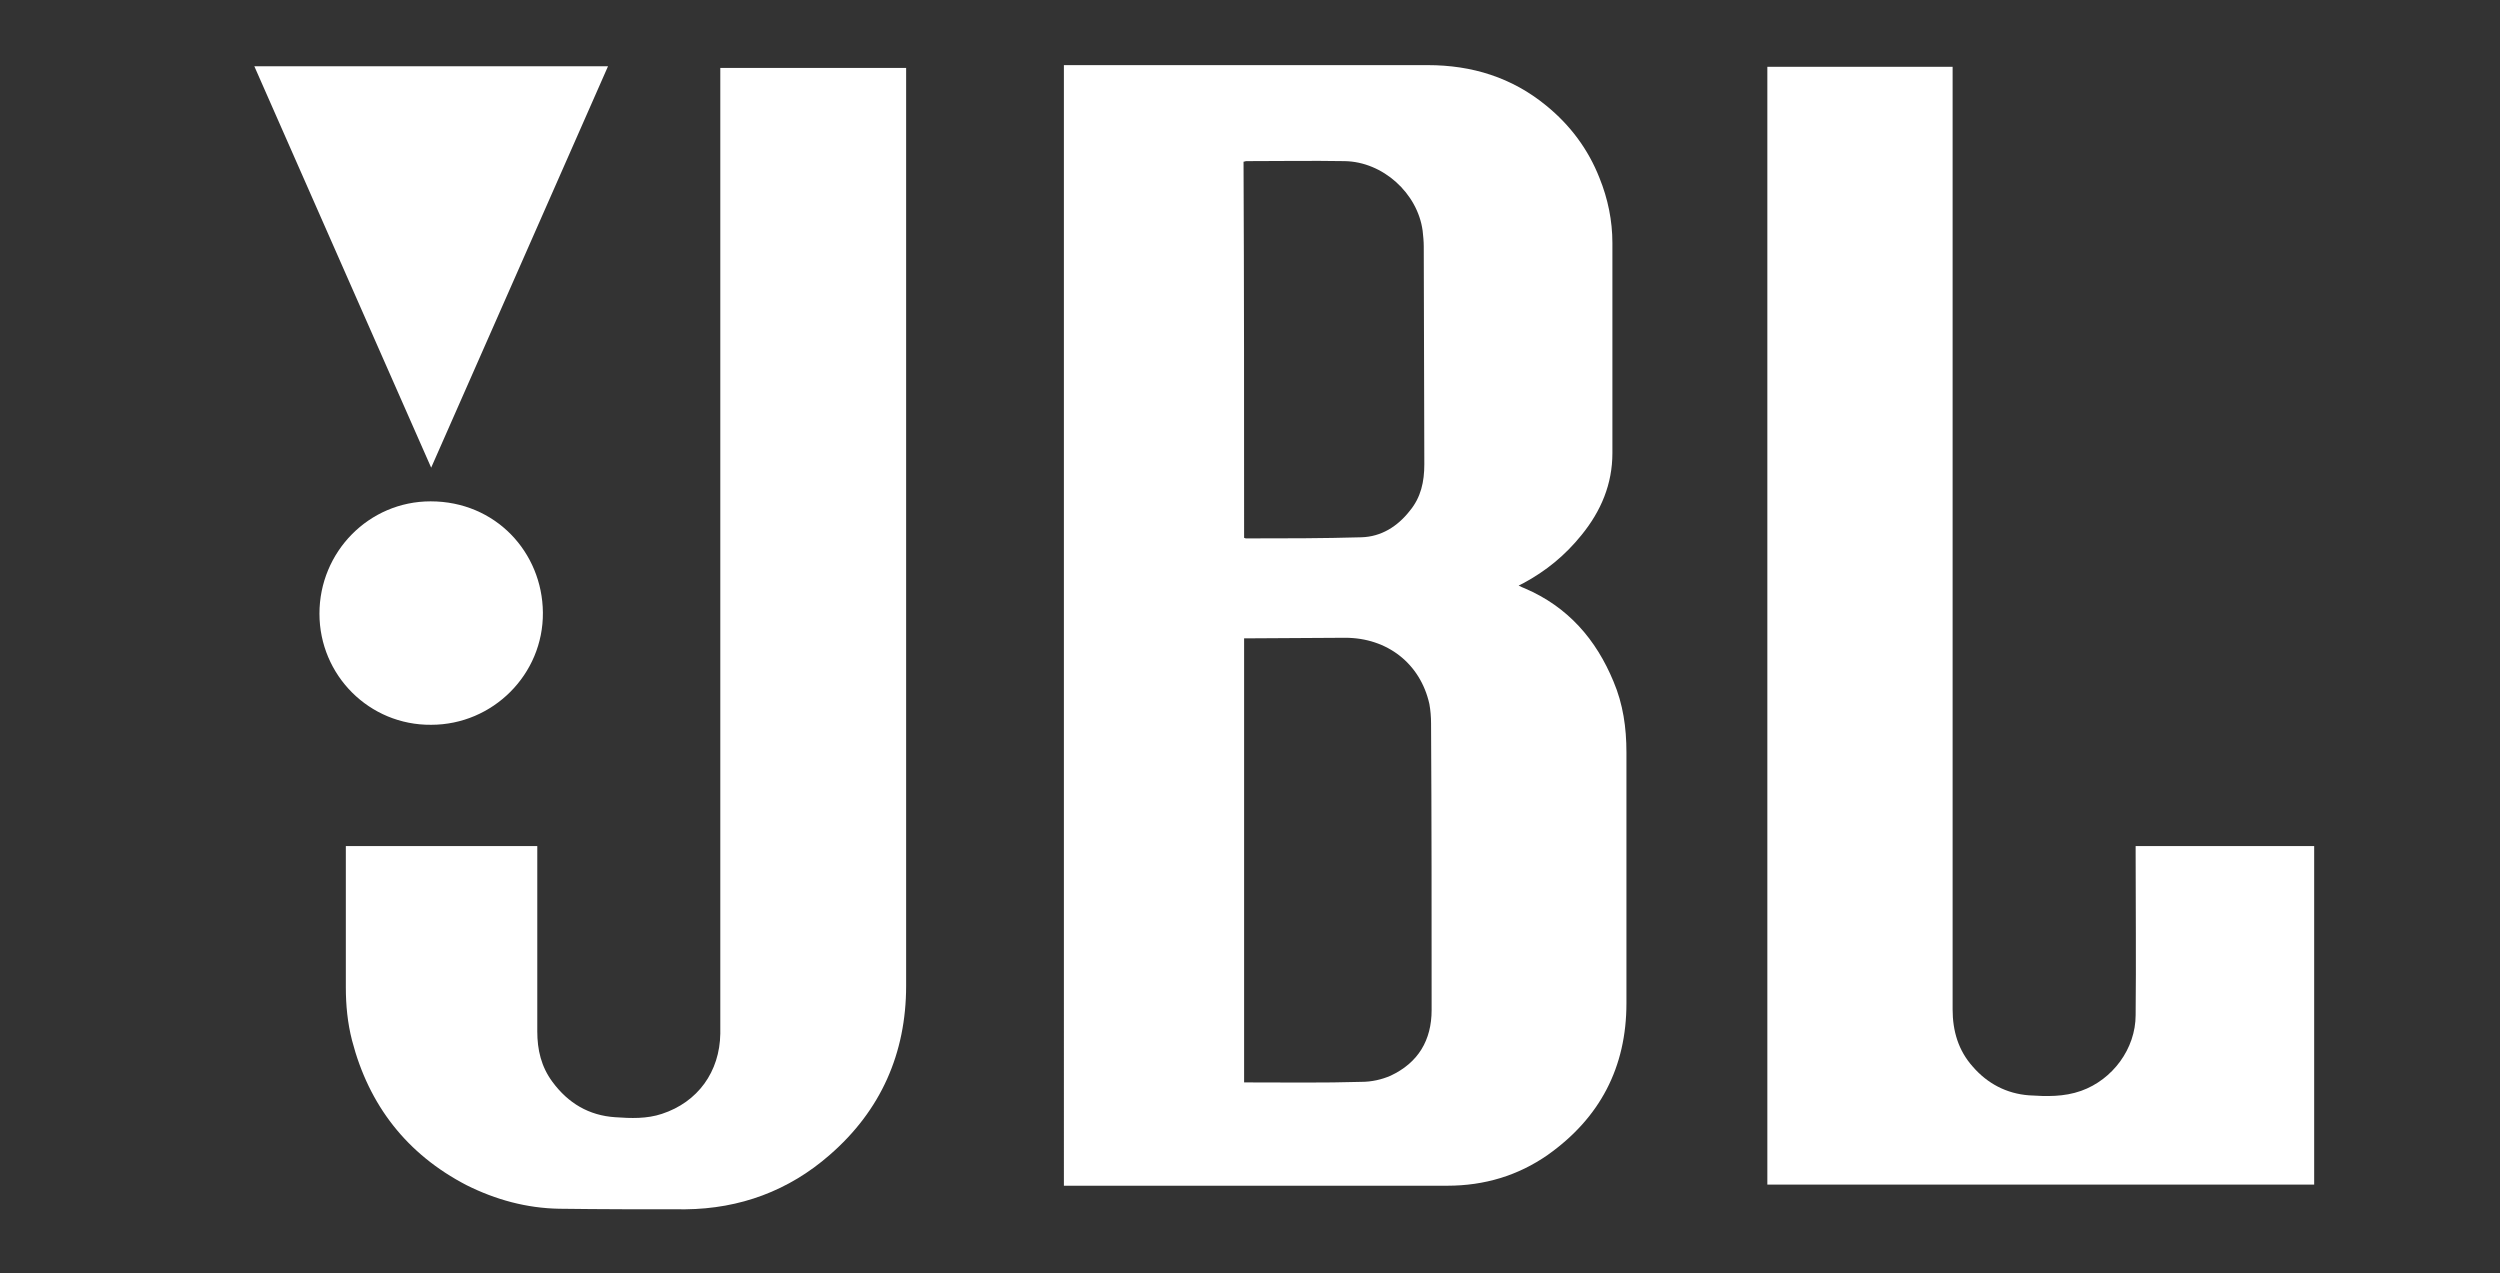<?xml version="1.0" encoding="utf-8"?>
<!-- Generator: Adobe Illustrator 26.0.3, SVG Export Plug-In . SVG Version: 6.00 Build 0)  -->
<svg version="1.1" id="Layer_1" xmlns="http://www.w3.org/2000/svg" xmlns:xlink="http://www.w3.org/1999/xlink" x="0px" y="0px"
	 viewBox="0 0 445.3 226.8" style="enable-background:new 0 0 445.3 226.8;" xml:space="preserve">
<rect x="0" y="0" width="445.3" height="226.8" fill="#333333" stroke="none"/>
<style type="text/css">
	.st0{fill:#FFFFFF;}
</style>
<g>
	<path class="st0" d="M189.5,11.6c0.5,0,0.8,0,1.2,0c21.2,0,42.4,0,63.6,0c7.9,0,15,2.2,21.1,7.2c4.3,3.5,7.5,7.8,9.5,12.9
		c1.5,3.7,2.3,7.6,2.3,11.6c0,12.5,0,24.9,0,37.4c0,5.5-2,10.3-5.5,14.6c-2.9,3.6-6.3,6.4-10.4,8.6c-0.2,0.1-0.4,0.2-0.8,0.4
		c0.4,0.2,0.8,0.4,1.1,0.5c7.7,3.3,12.7,9.1,15.8,16.6c1.7,4,2.3,8.2,2.3,12.6c0,14.9,0,29.8,0,44.7c0,11.4-4.7,20.4-14,27
		c-5.3,3.7-11.3,5.5-17.9,5.5c-22.6,0-45.1,0-67.7,0c-0.2,0-0.4,0-0.6,0C189.5,144.6,189.5,78.2,189.5,11.6z M221.6,192.8
		c0.2,0,0.3,0,0.5,0c6.8,0,13.6,0.1,20.4-0.1c1.8,0,3.6-0.4,5.2-1.1c4.9-2.3,7.3-6.3,7.3-11.7c0-17,0-34-0.1-51
		c0-1.2-0.1-2.4-0.3-3.5c-1.6-7.2-7.5-11.8-15-11.8c-5.7,0-11.4,0.1-17.1,0.1c-0.3,0-0.6,0-0.9,0
		C221.6,140.2,221.6,166.5,221.6,192.8z M221.6,95.8c0.1,0,0.2,0.1,0.3,0.1c6.9,0,13.7,0,20.6-0.2c3.5-0.1,6.4-1.9,8.6-4.7
		c2-2.4,2.6-5.2,2.6-8.3c0-12.9-0.1-25.9-0.1-38.8c0-0.9-0.1-1.9-0.2-2.8c-0.9-6.7-7.1-12.3-13.9-12.4c-5.8-0.1-11.6,0-17.5,0
		c-0.2,0-0.3,0.1-0.5,0.1C221.6,51.2,221.6,73.5,221.6,95.8z"/>
	<path class="st0" d="M380.4,150.7c10.7,0,21.2,0,31.8,0c0,20.1,0,40.2,0,60.3c-32.5,0-64.9,0-97.4,0c0-66.3,0-132.7,0-199.1
		c11,0,21.9,0,33,0c0,0.5,0,0.9,0,1.3c0,55.5,0,111.1,0,166.6c0,3.8,1,7.3,3.6,10.2c2.6,3,6,4.8,10,5.1c3.1,0.2,6.2,0.3,9.3-0.8
		c5.6-2,9.7-7.5,9.7-13.5c0.1-9.6,0-19.3,0-28.9C380.4,151.5,380.4,151.2,380.4,150.7z"/>
	<path class="st0" d="M61.6,150.7c11.4,0,22.7,0,34.1,0c0,0.4,0,0.8,0,1.1c0,10.6,0,21.2,0,31.9c0,3.3,0.7,6.3,2.7,9
		c2.8,3.8,6.5,6,11.2,6.3c2.8,0.2,5.6,0.3,8.3-0.6c6.4-2.1,10.3-7.5,10.4-14.3c0-0.3,0-0.6,0-0.9c0-56.6,0-113.2,0-169.8
		c0-0.4,0-0.8,0-1.3c11,0,22,0,33.1,0c0,0.3,0,0.6,0,0.9c0,54.2,0,108.4,0,162.6c0,12-4.5,22.2-13.6,30.1c-7.3,6.4-16,9.6-25.7,9.7
		c-7.5,0-15,0-22.5-0.1c-5.8-0.1-11.3-1.6-16.5-4.2c-10.6-5.5-17.4-14.2-20.4-25.8c-0.8-3.1-1.1-6.3-1.1-9.4c0-8.1,0-16.2,0-24.3
		C61.6,151.2,61.6,151,61.6,150.7z"/>
	<path class="st0" d="M76.8,83.3c-10.6-24-21-47.7-31.5-71.5c21,0,41.9,0,63,0C97.8,35.6,87.4,59.3,76.8,83.3z"/>
	<path class="st0" d="M56.9,109.3c0-11,8.8-20,19.8-20c11.6,0,19.9,9.1,20,19.8c0.1,11-8.9,20-19.9,20
		C65.8,129.2,56.9,120.3,56.9,109.3z"/>
</g>
</svg>
